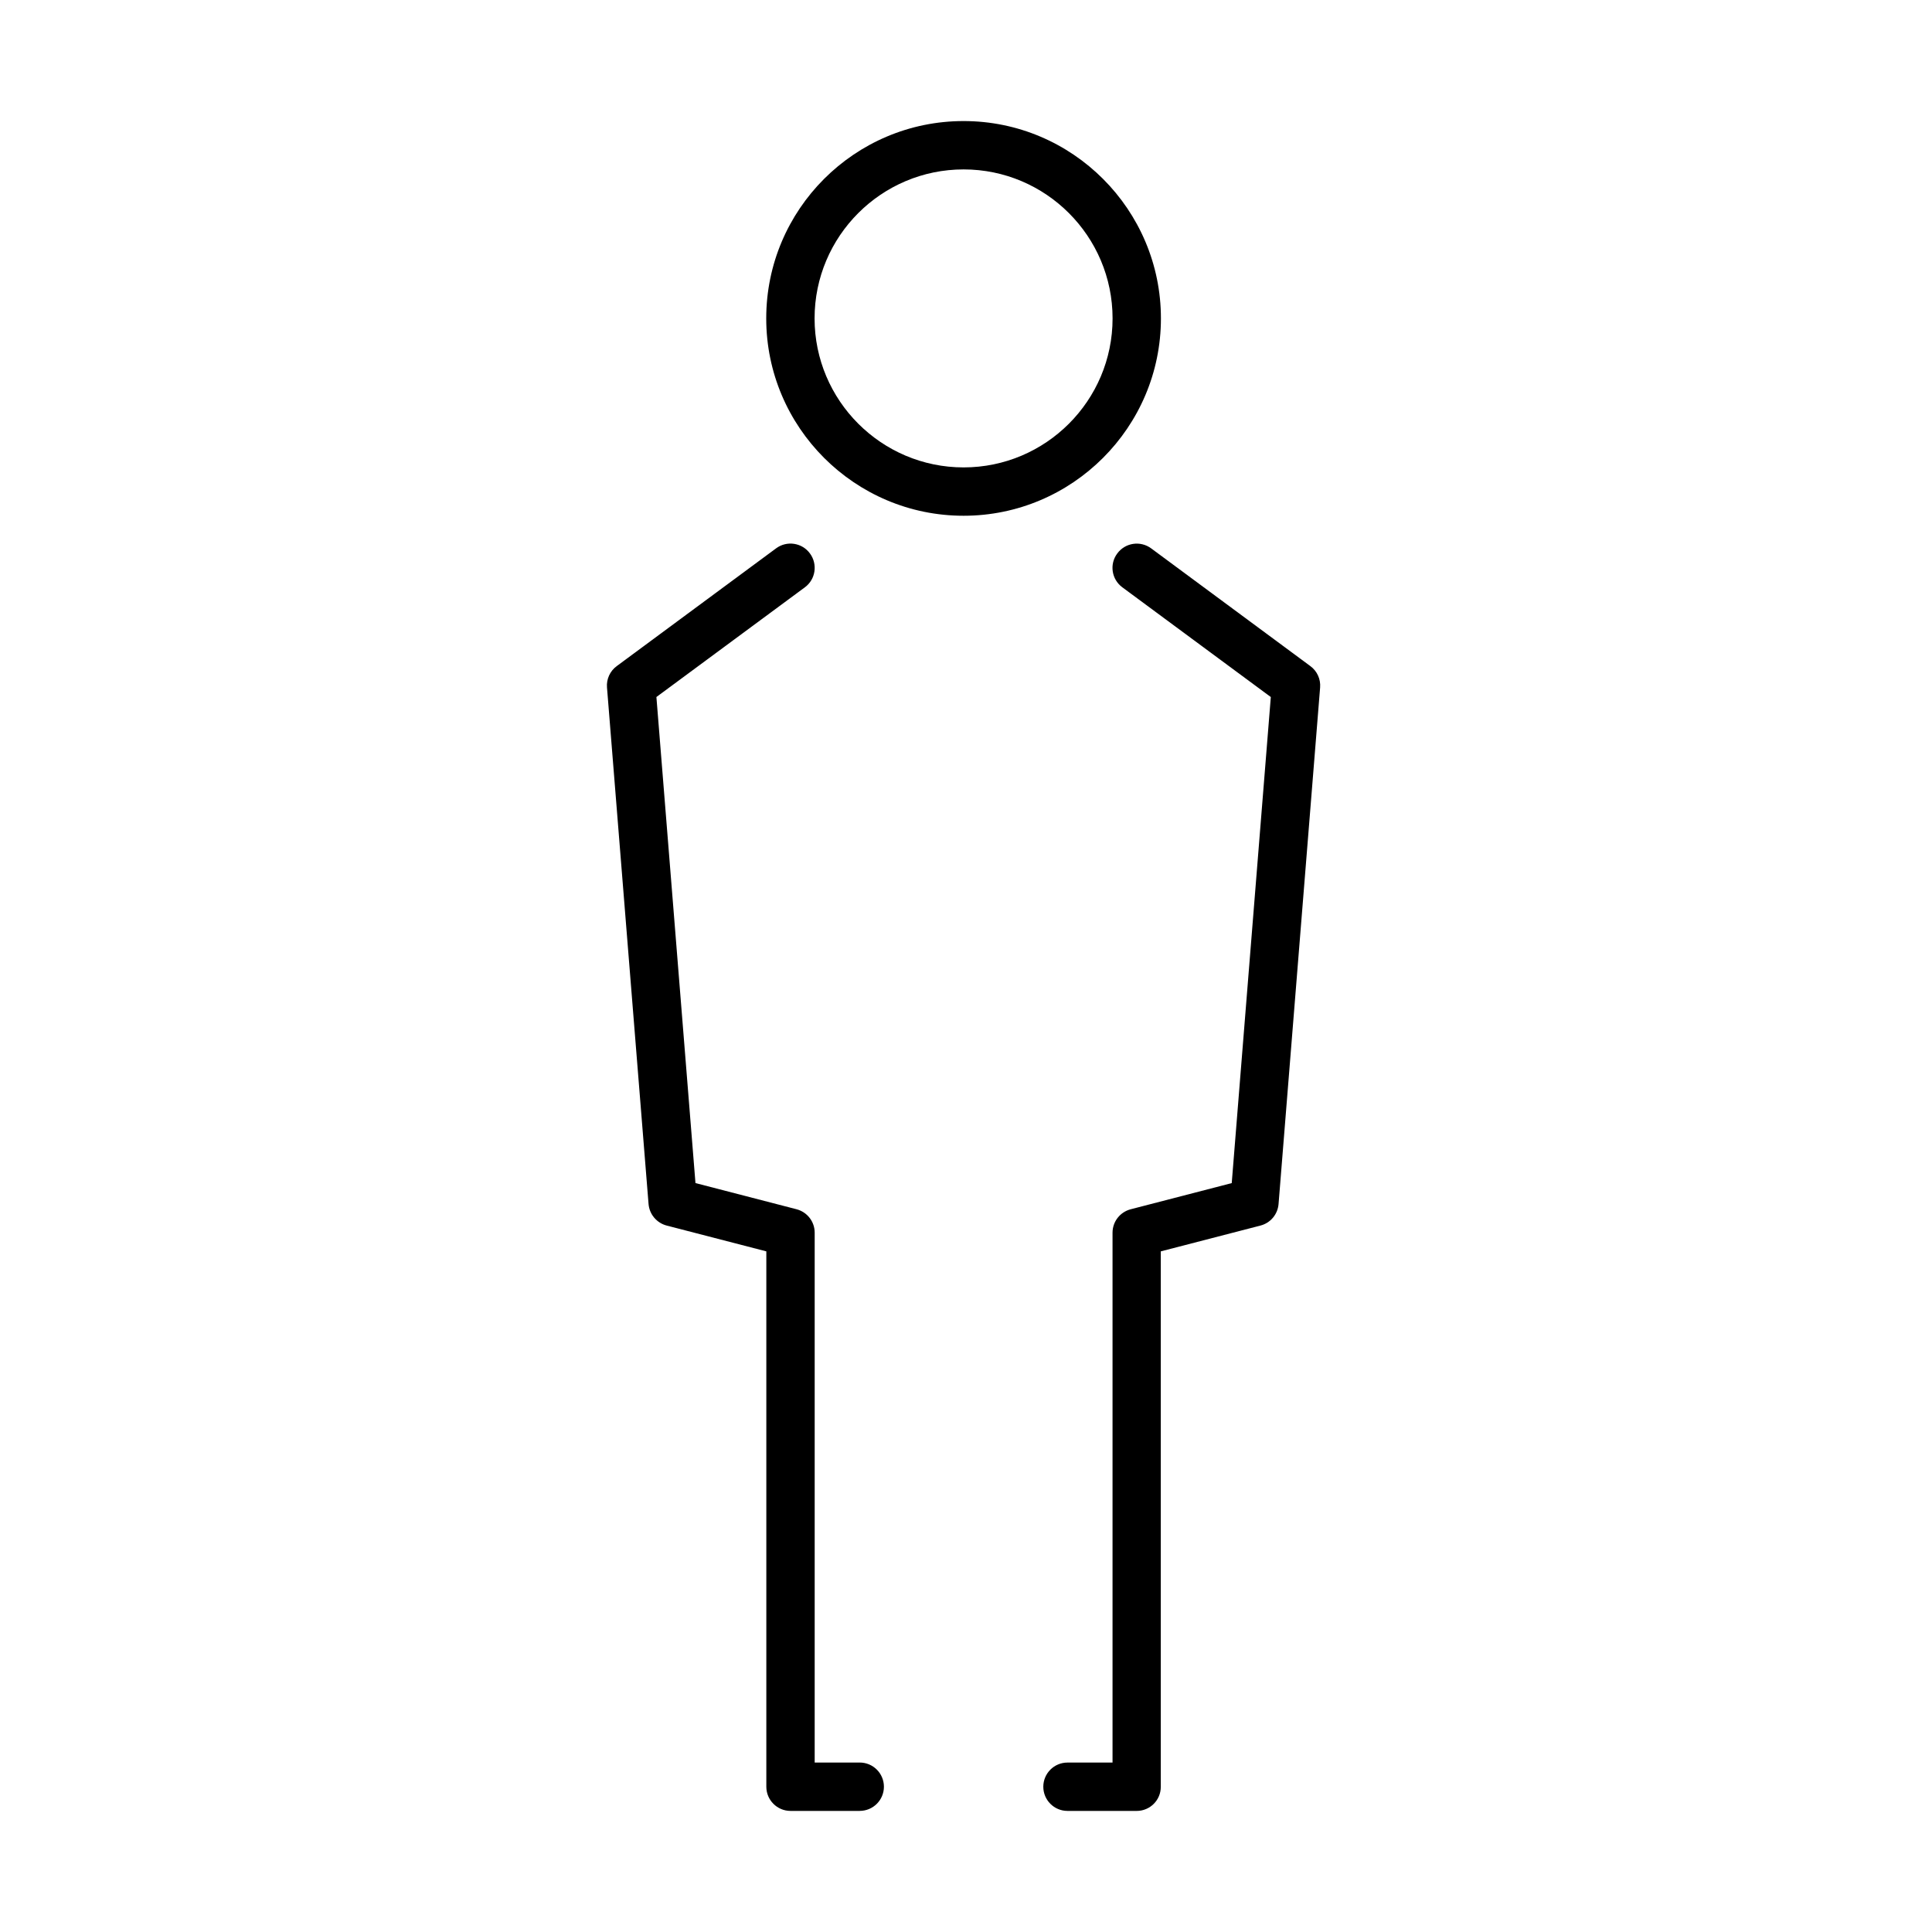 <?xml version="1.0" encoding="UTF-8"?>
<!-- Uploaded to: ICON Repo, www.iconrepo.com, Generator: ICON Repo Mixer Tools -->
<svg fill="#000000" width="800px" height="800px" version="1.1" viewBox="144 144 512 512" xmlns="http://www.w3.org/2000/svg">
 <g>
  <path d="m399.36 280.68c-28.828 0-52.301-23.445-52.301-52.297 0-28.855 23.449-52.301 52.301-52.301 28.852 0 52.297 23.473 52.297 52.301 0 28.824-23.469 52.297-52.297 52.297zm0-91.785c-21.781 0-39.488 17.707-39.488 39.488 0 21.754 17.707 39.484 39.488 39.484s39.484-17.707 39.484-39.484c0-21.781-17.703-39.488-39.484-39.488z"/>
  <path d="m371.84 623.91h-18.348c-3.535 0-6.406-2.871-6.406-6.406v-141.88l-26.418-6.84c-2.641-0.695-4.562-2.973-4.793-5.691l-11.016-136.91c-0.18-2.203 0.797-4.356 2.59-5.664l42.227-31.207c2.844-2.102 6.863-1.512 8.965 1.355 2.102 2.848 1.512 6.867-1.332 8.969l-39.355 29.082 10.352 128.81 26.801 6.941c2.82 0.746 4.793 3.281 4.793 6.203v140.42h11.941c3.535 0 6.406 2.871 6.406 6.406 0 3.535-2.871 6.406-6.406 6.406z"/>
  <path d="m445.24 623.91h-18.348c-3.539 0-6.406-2.871-6.406-6.406s2.867-6.406 6.406-6.406h11.941v-140.42c0-2.922 1.973-5.457 4.793-6.203l26.797-6.941 10.355-128.81-39.355-29.086c-2.844-2.102-3.461-6.121-1.332-8.965 2.102-2.848 6.094-3.461 8.965-1.359l42.199 31.207c1.793 1.309 2.769 3.461 2.59 5.664l-11.016 136.91c-0.23 2.719-2.125 5-4.793 5.691l-26.418 6.84v141.88c0.027 3.535-2.844 6.406-6.379 6.406z"/>
 </g>
</svg>